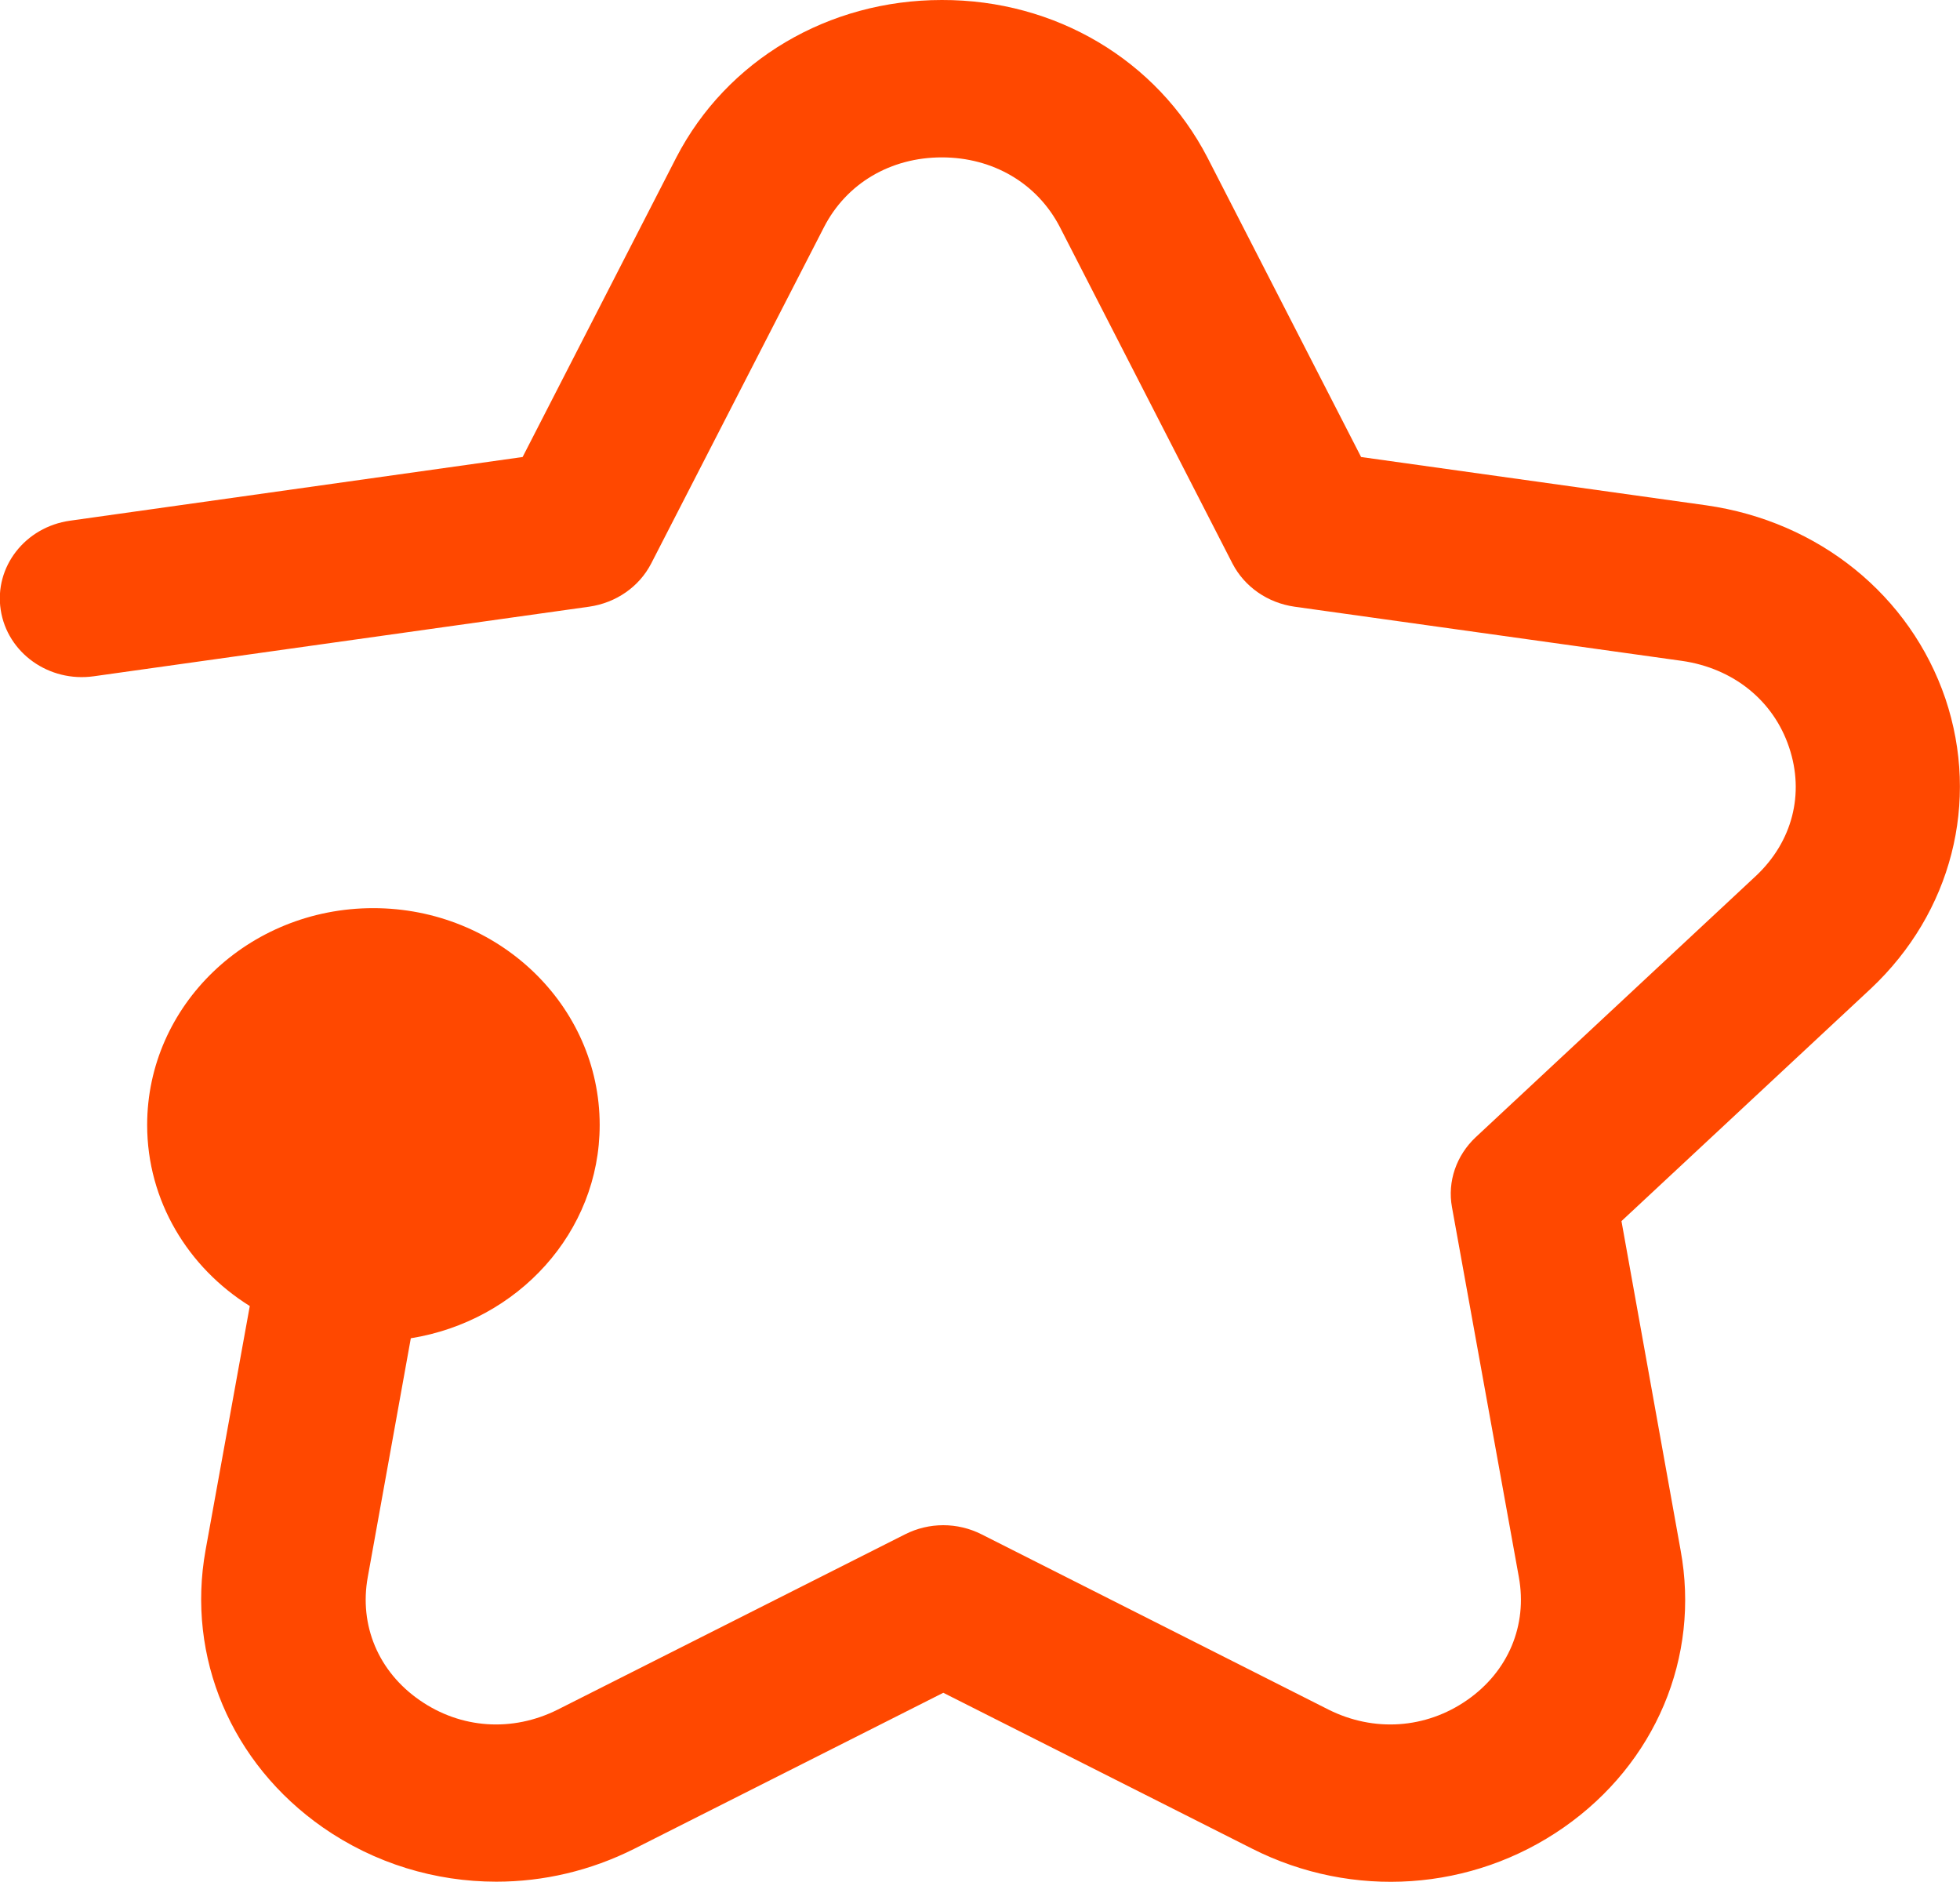 <svg width="25" height="24" viewBox="0 0 25 24" fill="none" xmlns="http://www.w3.org/2000/svg">
<g clip-path="url(#clip0_1612_7916)">
<path d="M23.863 12.607L20.682 15.572L21.436 19.768C21.688 21.133 21.115 22.488 19.946 23.304C18.777 24.12 17.253 24.223 15.973 23.576L12.032 21.587L8.091 23.576C7.532 23.857 6.931 23.996 6.33 23.996C5.552 23.996 4.779 23.764 4.118 23.304C2.949 22.488 2.376 21.133 2.622 19.768L3.186 16.655C2.399 16.165 1.877 15.313 1.877 14.346C1.877 12.82 3.167 11.581 4.761 11.581C6.354 11.581 7.649 12.82 7.649 14.346C7.649 15.715 6.605 16.847 5.24 17.066L4.691 20.111C4.579 20.727 4.826 21.316 5.352 21.681C5.878 22.047 6.535 22.091 7.113 21.802L11.543 19.567C11.85 19.411 12.213 19.411 12.521 19.567L16.946 21.802C17.524 22.091 18.185 22.047 18.712 21.681C19.238 21.316 19.485 20.727 19.373 20.111L18.52 15.394C18.46 15.068 18.576 14.734 18.823 14.502L22.396 11.171C22.862 10.734 23.02 10.123 22.82 9.53C22.62 8.932 22.107 8.522 21.455 8.428L16.513 7.737C16.168 7.688 15.875 7.483 15.721 7.188L13.518 2.894C13.229 2.337 12.665 2.007 12.013 2.007C11.361 2.007 10.797 2.337 10.509 2.899L8.305 7.188C8.152 7.483 7.858 7.688 7.513 7.737L1.197 8.624C0.624 8.705 0.093 8.326 0.009 7.777C-0.075 7.229 0.321 6.72 0.894 6.64L6.666 5.828L8.627 2.007C9.27 0.767 10.565 1.92285e-05 12.013 1.92285e-05C13.462 -0.004 14.757 0.767 15.4 2.007L17.361 5.828L21.763 6.444C23.202 6.649 24.366 7.594 24.814 8.91C25.256 10.225 24.893 11.639 23.863 12.607Z" fill="#FF4800"/>
</g>
<defs>
<clipPath id="clip0_1612_7916">
<rect width="25" height="24" fill="white"/>
</clipPath>
</defs>
</svg>
